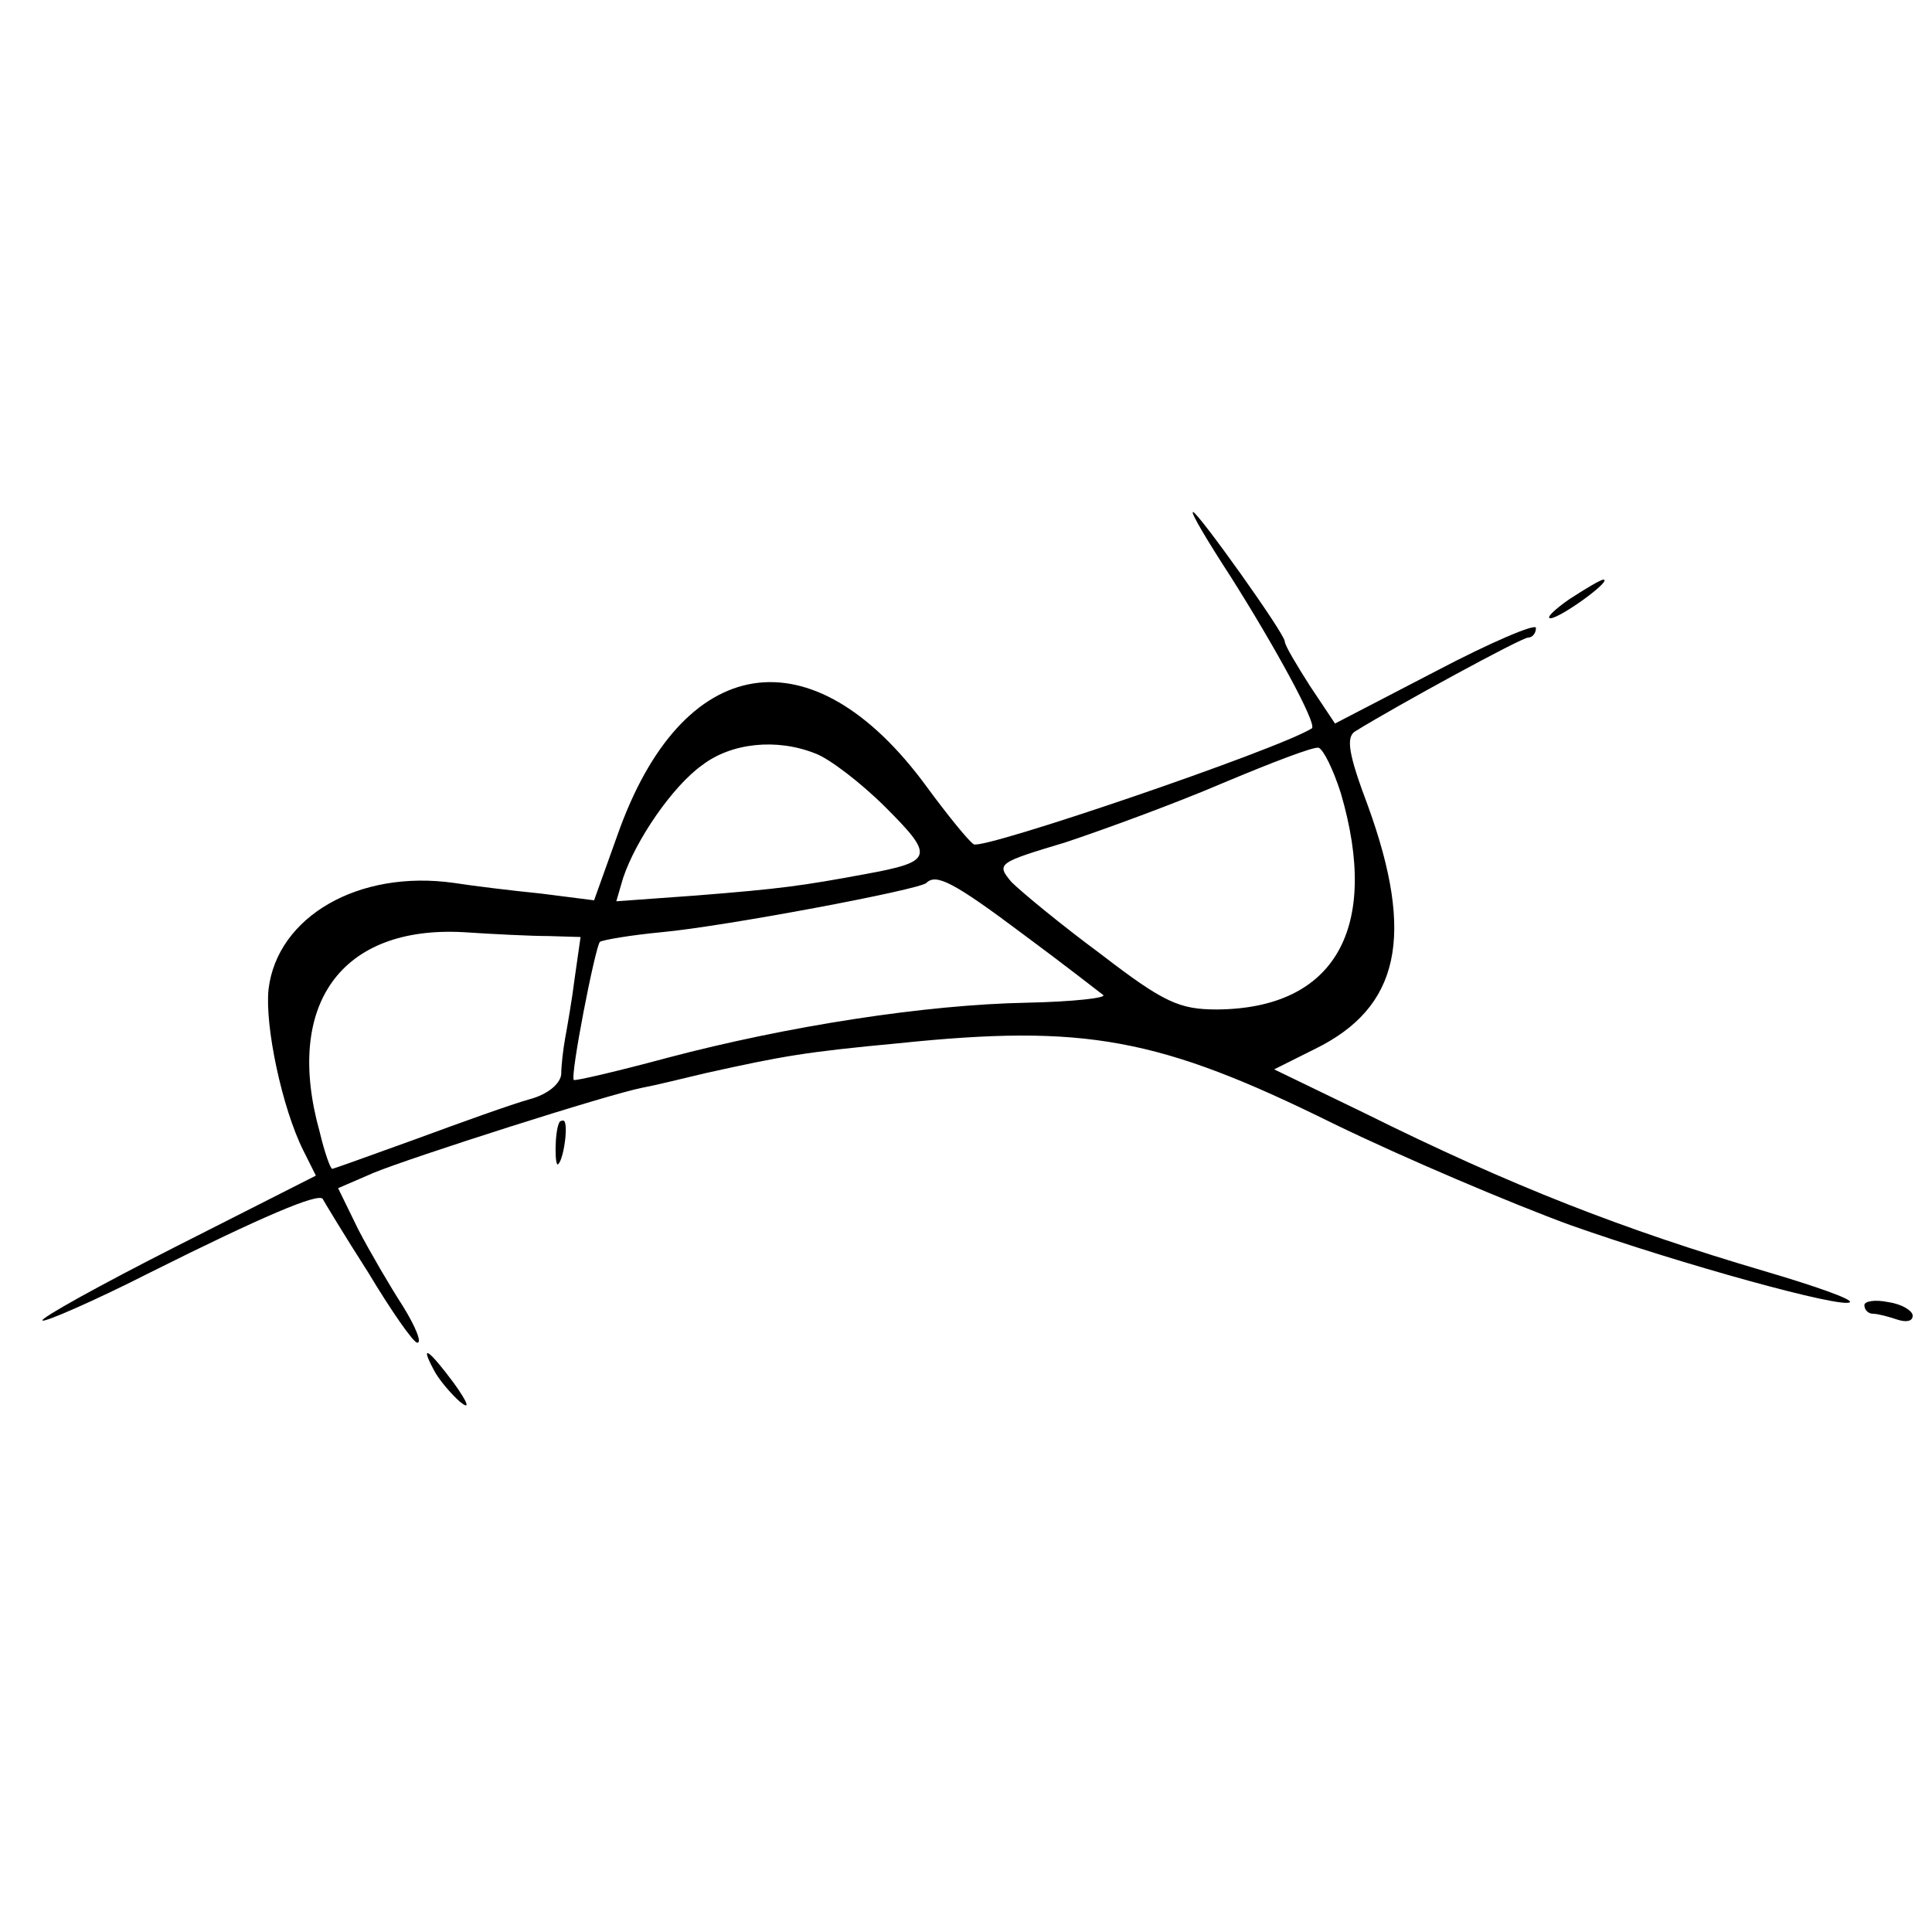 <?xml version="1.0" standalone="no"?>
<!DOCTYPE svg PUBLIC "-//W3C//DTD SVG 20010904//EN"
 "http://www.w3.org/TR/2001/REC-SVG-20010904/DTD/svg10.dtd">
<svg version="1.0" xmlns="http://www.w3.org/2000/svg"
 width="200pt" height="200pt" viewBox="0 0 200 200"
 preserveAspectRatio="xMidYMid meet">
<g transform="translate(0,200) scale(0.1,-0.1)"
fill="#000000" stroke="none">
<path d="M1274 1403 c45 -71 90 -153 84 -157 -35 -22 -340 -126 -350 -120 -5
3 -27 30 -49 60 -118 161 -253 140 -320 -51 l-24 -67 -55 7 c-30 3 -71 8 -90
11 -99 14 -183 -35 -192 -110 -4 -38 14 -123 36 -167 l13 -26 -144 -73 c-79
-40 -142 -75 -139 -77 2 -2 53 20 112 50 116 58 173 82 178 76 1 -2 22 -37 47
-76 24 -40 47 -73 51 -73 5 0 -2 17 -15 38 -13 20 -34 56 -46 79 l-21 43 37
16 c39 16 242 81 278 88 11 2 40 9 65 15 81 18 104 22 200 31 193 20 270 6
450 -83 74 -36 185 -83 245 -105 116 -41 283 -87 290 -80 3 3 -37 17 -88 32
-146 43 -262 88 -415 164 l-93 45 42 21 c88 43 104 117 55 252 -20 53 -23 71
-13 77 42 26 172 97 179 97 4 0 8 4 8 10 0 5 -47 -15 -104 -45 l-104 -54 -26
39 c-14 22 -26 42 -26 46 0 8 -90 134 -95 134 -3 0 15 -30 39 -67z m-430 -183
c14 -5 47 -30 73 -56 51 -51 49 -56 -22 -69 -65 -12 -86 -15 -174 -22 l-83 -6
7 24 c13 39 51 95 82 117 30 23 77 28 117 12z m544 -41 c41 -140 -6 -223 -128
-224 -39 0 -55 7 -120 57 -42 31 -83 65 -93 75 -16 19 -14 20 56 41 39 13 113
40 162 61 50 21 94 38 100 37 5 -2 15 -22 23 -47z m-329 -146 c42 -31 79 -60
83 -63 4 -3 -31 -7 -79 -8 -105 -2 -247 -24 -372 -57 -52 -14 -95 -24 -97 -23
-4 4 22 137 27 143 3 2 32 7 64 10 65 6 267 44 274 51 10 10 28 1 100 -53z
m-491 -2 l33 -1 -6 -42 c-3 -24 -8 -52 -10 -63 -2 -11 -4 -28 -4 -37 -1 -10
-14 -21 -33 -26 -18 -5 -71 -24 -117 -41 -47 -17 -86 -31 -87 -31 -2 0 -8 17
-13 38 -37 132 22 214 149 207 30 -2 70 -4 88 -4z"/>
<path d="M1625 1380 c-16 -11 -25 -20 -20 -20 10 0 64 39 55 40 -3 0 -18 -9
-35 -20z"/>
<path d="M579 838 c-5 -9 -5 -48 -1 -43 6 6 11 45 5 45 -2 0 -4 -1 -4 -2z"/>
<path d="M1930 649 c0 -5 4 -9 9 -9 5 0 16 -3 25 -6 9 -3 16 -2 16 4 0 5 -11
12 -25 14 -14 3 -25 1 -25 -3z"/>
<path d="M449 582 c5 -10 18 -25 27 -33 11 -9 9 -2 -6 19 -26 35 -36 42 -21
14z"/>
</g>
</svg>
